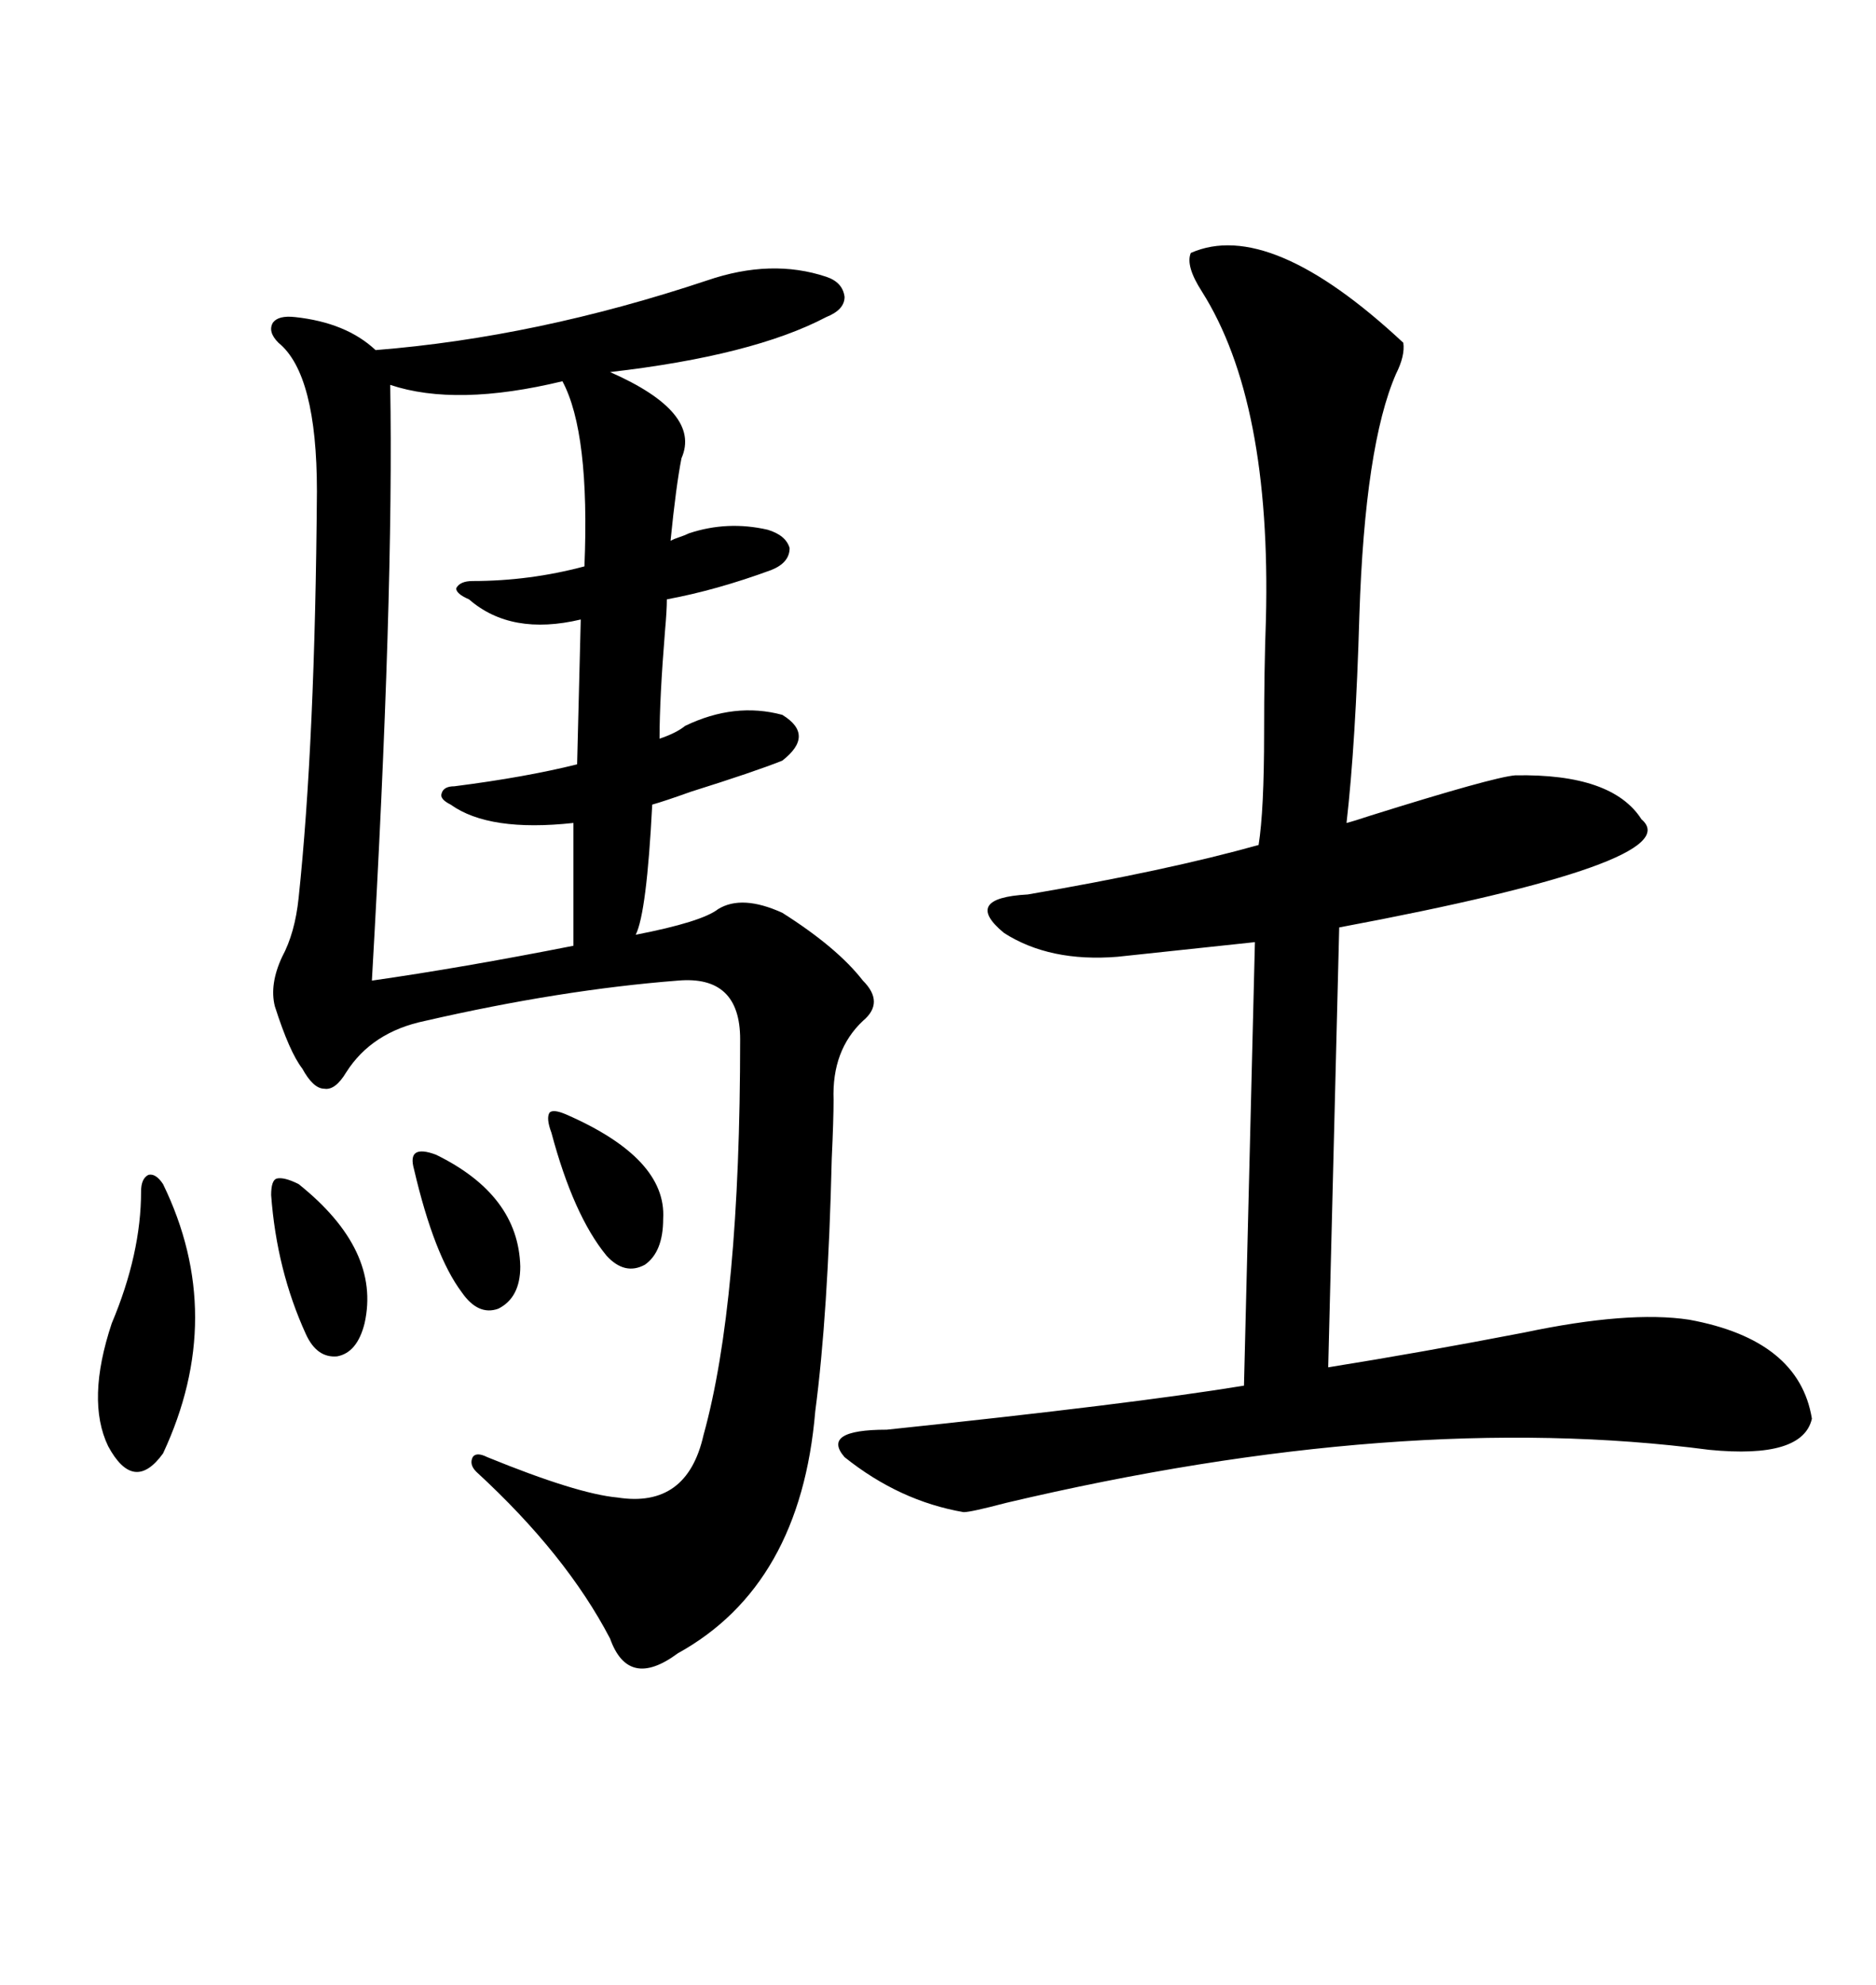 <svg xmlns="http://www.w3.org/2000/svg" xmlns:xlink="http://www.w3.org/1999/xlink" width="300" height="317.285"><path d="M105.47 118.07L105.47 118.07Q108.11 117.19 109.57 116.02L109.57 116.02Q117.48 112.21 125.10 114.26L125.10 114.26Q130.37 117.48 125.10 121.58L125.10 121.58Q120.70 123.34 110.45 126.56L110.45 126.56Q106.35 128.03 104.30 128.61L104.30 128.61Q103.42 145.90 101.66 149.41L101.66 149.41Q112.21 147.36 114.84 145.31L114.84 145.31Q118.65 142.97 125.10 145.90L125.10 145.90Q133.89 151.46 137.99 156.74L137.99 156.74Q141.50 160.25 137.99 163.18L137.99 163.18Q133.01 167.87 133.30 175.78L133.30 175.78Q133.30 179.00 133.01 185.16L133.01 185.16Q132.42 210.06 130.37 225.59L130.37 225.59Q128.03 253.42 108.40 264.26L108.40 264.26Q100.49 270.12 97.56 261.91L97.56 261.91Q90.53 248.44 76.17 235.25L76.17 235.25Q75 234.08 75.59 232.91L75.59 232.91Q76.17 232.03 77.93 232.91L77.93 232.91Q92.29 238.77 98.73 239.36L98.73 239.36Q109.86 241.11 112.50 229.39L112.50 229.39Q118.36 208.30 118.36 166.11L118.36 166.11Q118.36 155.86 108.40 156.74L108.40 156.74Q89.65 158.20 67.97 163.18L67.97 163.18Q59.47 164.94 55.37 171.39L55.37 171.39Q53.61 174.32 51.86 174.02L51.86 174.02Q50.10 174.02 48.34 170.80L48.34 170.80Q46.29 168.16 43.95 160.84L43.95 160.84Q43.07 157.32 45.12 152.93L45.12 152.93Q47.17 149.12 47.75 143.55L47.75 143.55Q50.39 118.65 50.68 78.52L50.68 78.52Q50.68 59.77 44.53 54.79L44.53 54.79Q42.77 53.03 43.65 51.56L43.65 51.56Q44.53 50.39 47.17 50.68L47.17 50.68Q55.37 51.56 60.06 55.96L60.06 55.96Q85.84 53.91 113.09 44.82L113.09 44.82Q123.34 41.31 132.13 44.24L132.13 44.24Q134.77 45.12 135.06 47.46L135.06 47.46Q135.06 49.51 132.13 50.68L132.13 50.68Q120.41 56.84 97.56 59.47L97.56 59.47Q112.21 65.92 108.98 73.24L108.98 73.24Q108.11 77.64 107.23 86.43L107.23 86.43Q107.81 86.13 108.69 85.84L108.69 85.84Q109.57 85.55 110.16 85.25L110.16 85.25Q116.31 83.20 122.75 84.67L122.75 84.67Q125.68 85.55 126.27 87.60L126.27 87.60Q126.27 89.94 123.34 91.11L123.34 91.11Q114.55 94.34 106.64 95.80L106.64 95.80Q106.64 97.56 106.35 100.78L106.35 100.78Q105.47 111.62 105.47 118.07ZM190.43 40.43L190.43 40.43Q203.03 34.86 224.41 54.79L224.41 54.79Q224.71 56.84 223.24 59.77L223.24 59.77Q218.26 71.19 217.38 98.44L217.38 98.44Q216.80 118.65 215.33 131.54L215.33 131.54Q216.50 131.25 219.14 130.37L219.14 130.37Q238.77 124.22 242.29 123.93L242.29 123.93Q257.81 123.63 262.50 130.96L262.50 130.96Q270.41 137.70 214.16 148.24L214.16 148.24L212.40 218.55Q227.05 216.21 243.75 212.99L243.75 212.99Q260.45 209.47 270.12 210.94L270.12 210.94Q287.70 214.16 289.75 226.76L289.75 226.76Q288.28 233.20 273.34 231.74L273.34 231.74Q224.12 225.29 160.84 240.23L160.84 240.23Q155.27 241.70 154.10 241.70L154.10 241.70Q143.85 239.94 135.06 232.91L135.06 232.91Q131.25 228.52 141.80 228.52L141.80 228.52Q181.05 224.41 198.93 221.48L198.93 221.48L200.68 150.59Q189.55 151.76 178.71 152.93L178.71 152.93Q167.87 153.81 160.55 149.12L160.55 149.12Q153.81 143.55 164.36 142.97L164.36 142.97Q186.62 139.16 201.27 135.06L201.27 135.06Q202.15 129.49 202.15 117.19L202.15 117.19Q202.15 106.93 202.44 99.02L202.44 99.02Q203.32 64.16 192.19 46.58L192.19 46.58Q189.55 42.48 190.43 40.43ZM89.94 60.94L89.94 60.94Q72.95 65.04 62.40 61.52L62.40 61.52Q62.99 95.21 59.47 156.74L59.47 156.74Q73.83 154.69 91.70 151.17L91.70 151.17L91.70 131.54Q78.22 133.01 72.07 128.61L72.07 128.61Q70.31 127.73 70.61 126.86L70.61 126.86Q70.90 125.68 72.66 125.68L72.66 125.68Q84.08 124.22 92.29 122.17L92.29 122.17L92.87 99.02Q81.74 101.66 75 95.80L75 95.80Q72.95 94.92 72.95 94.04L72.95 94.04Q73.54 92.87 75.59 92.87L75.59 92.87Q84.67 92.87 93.46 90.53L93.46 90.53Q94.34 69.14 89.94 60.94ZM26.07 189.26L26.07 189.26Q36.33 210.35 26.07 232.32L26.07 232.32Q21.39 238.77 17.29 231.15L17.29 231.15Q13.77 223.83 17.87 211.52L17.87 211.52Q22.56 200.39 22.56 190.43L22.56 190.43Q22.56 188.38 23.73 187.79L23.73 187.79Q24.90 187.50 26.07 189.26ZM47.75 189.26L47.75 189.26Q60.94 199.80 58.30 211.52L58.30 211.52Q57.13 216.21 53.91 216.80L53.91 216.80Q50.68 217.09 48.93 213.28L48.93 213.28Q44.24 203.03 43.36 191.02L43.36 191.02Q43.36 188.67 44.24 188.38L44.24 188.38Q45.41 188.09 47.75 189.26ZM90.53 178.13L90.53 178.13Q106.64 185.16 106.05 194.82L106.05 194.82Q106.05 200.10 103.13 202.15L103.13 202.15Q99.90 203.91 96.97 200.68L96.97 200.68Q91.70 194.24 88.18 181.05L88.18 181.05Q87.30 178.71 87.89 177.83L87.89 177.83Q88.48 177.25 90.53 178.13ZM69.73 184.57L69.73 184.57Q82.91 191.02 83.20 202.44L83.20 202.44Q83.20 207.42 79.69 209.18L79.69 209.18Q76.46 210.35 73.83 206.54L73.83 206.54Q69.43 200.68 66.21 186.91L66.21 186.91Q65.63 184.86 66.50 184.28L66.50 184.28Q67.38 183.69 69.73 184.57Z"/></svg>